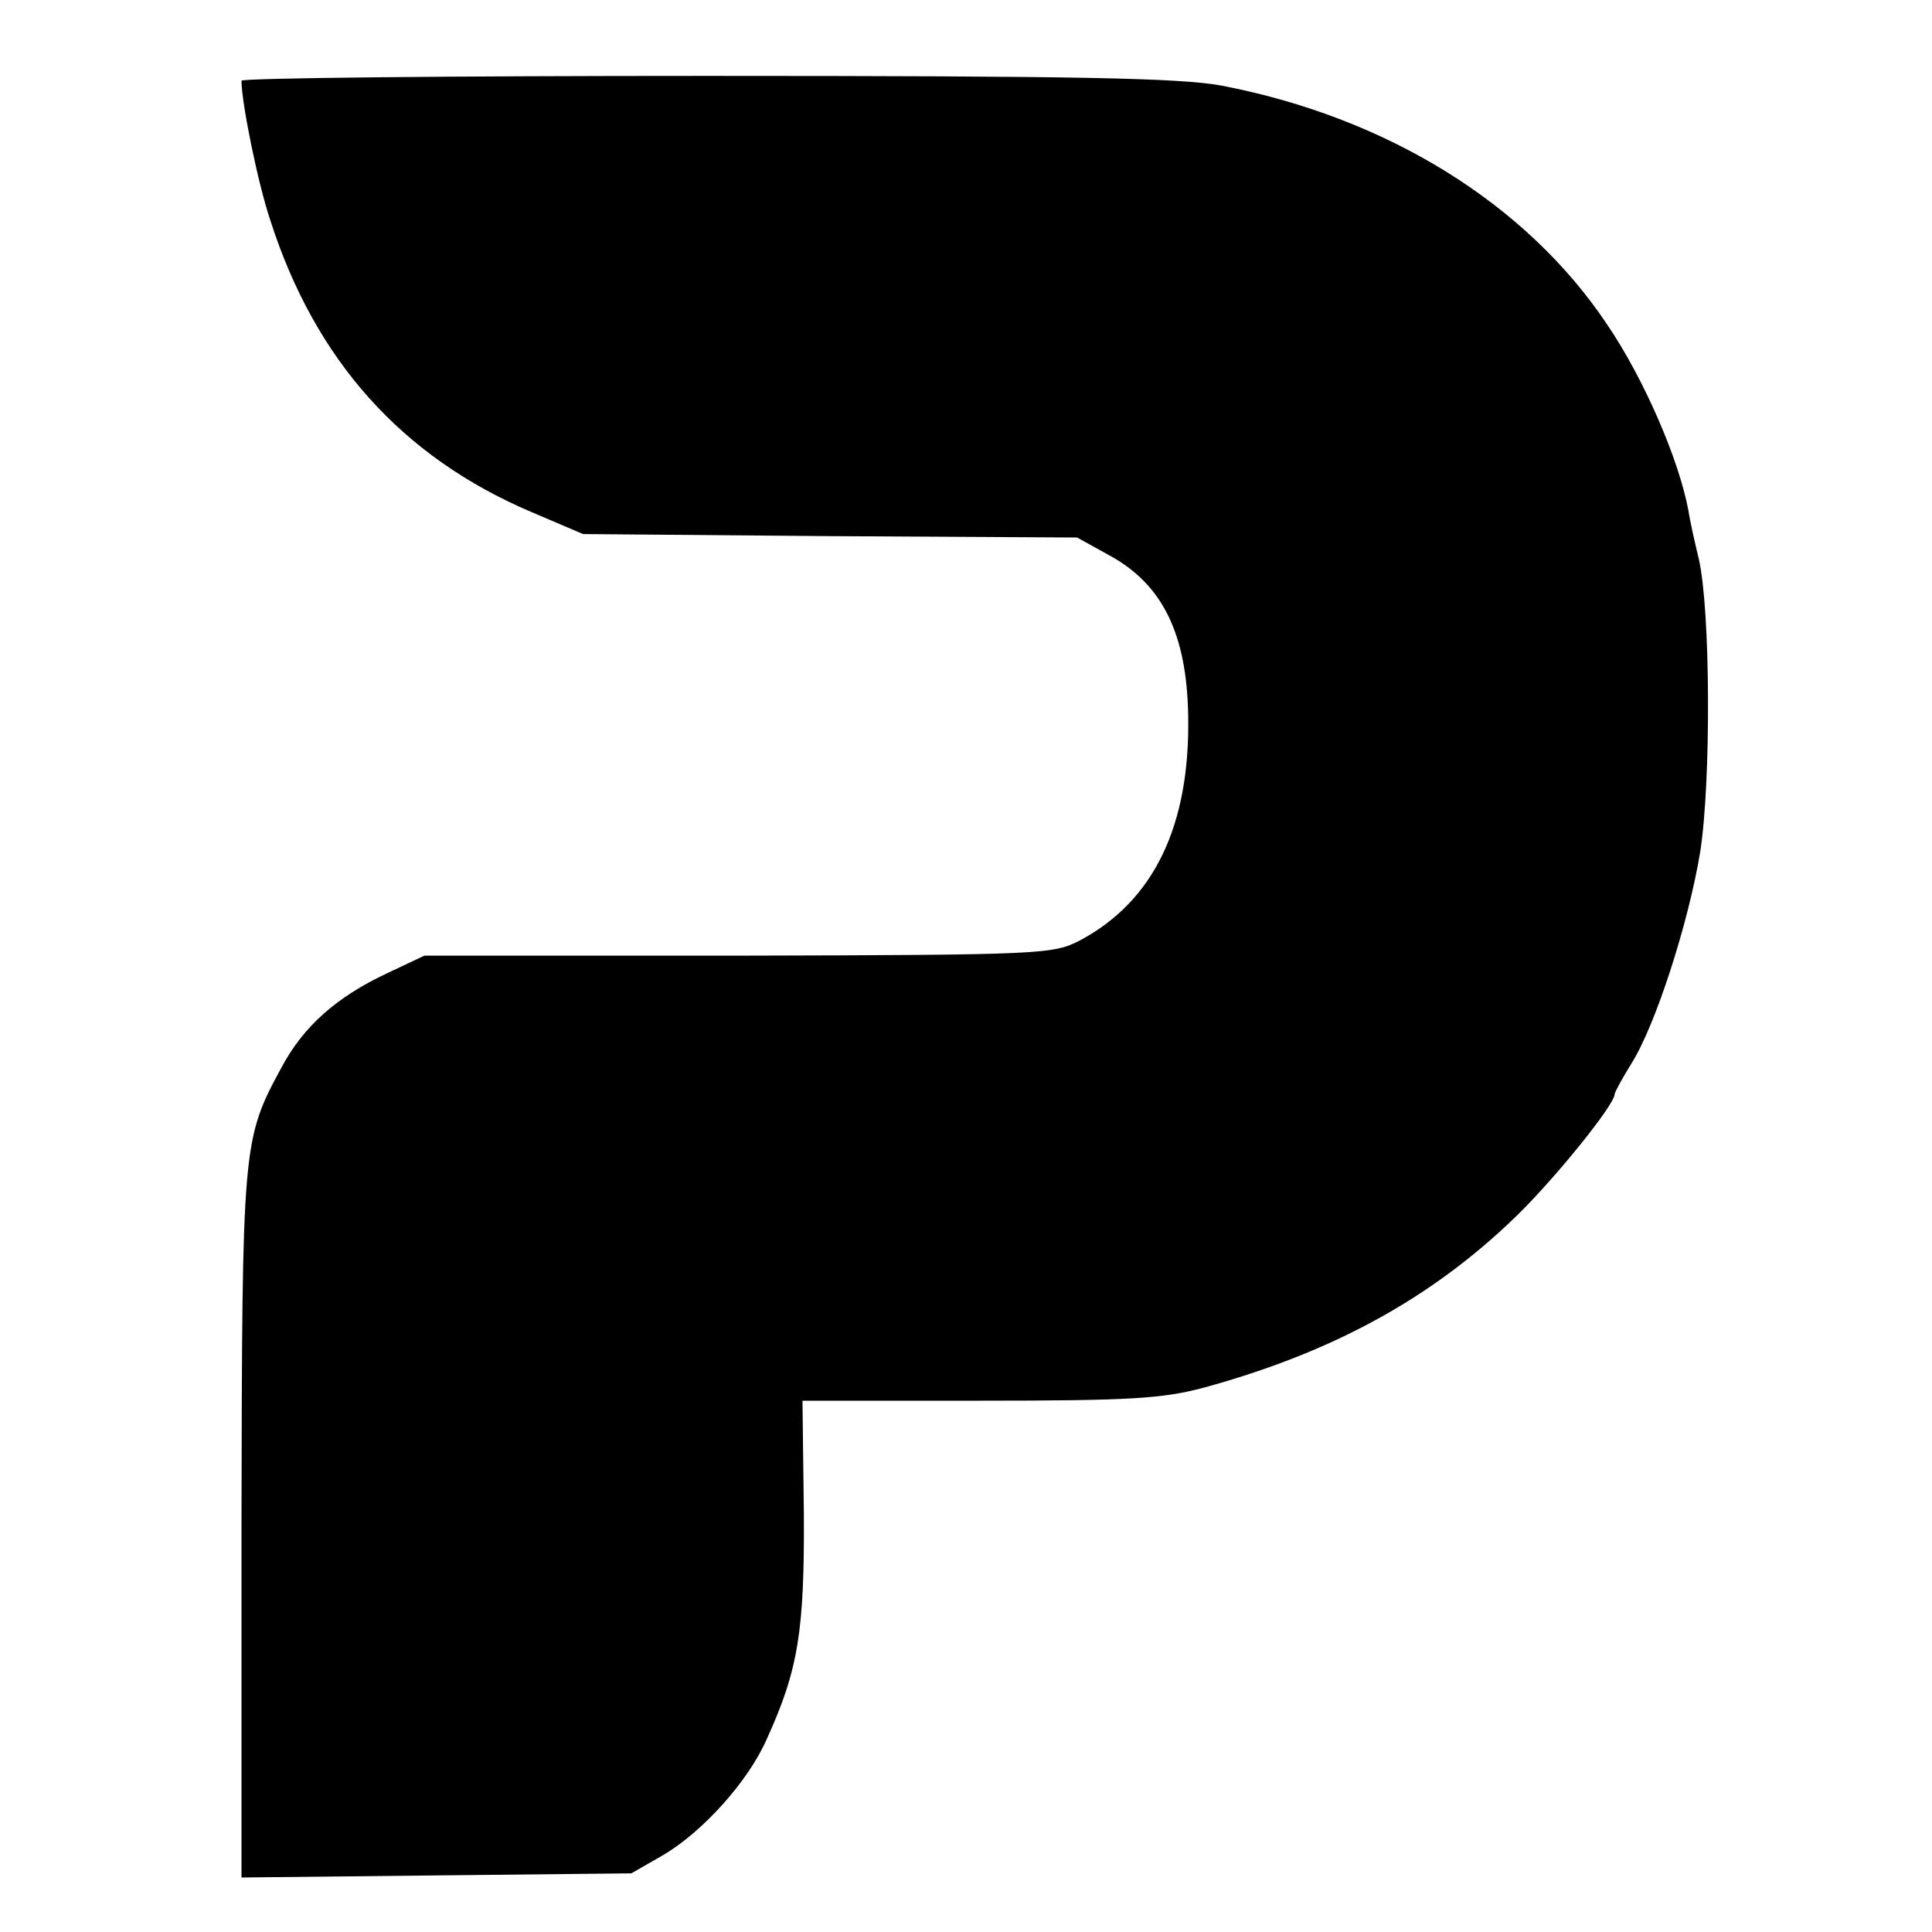 <svg version="1" xmlns="http://www.w3.org/2000/svg" width="373.333" height="373.333" viewBox="0 0 280 280"><path d="M35 11.7c0 3.2 2.4 15 4.2 20.3 6.5 20.2 19 34.2 37.8 42.2l7.5 3.2 35.8.3 35.8.2 4.7 2.6c7.7 4.2 11.2 11.4 11.4 23.2.3 16-5 26.9-15.7 32.6-3.9 2-5.3 2.1-49.5 2.2H61.5l-5.5 2.6c-7.2 3.4-12 7.6-15.2 13.6-5.7 10.5-5.7 11.1-5.8 66.4v51l28.2-.3 28.3-.3 4.7-2.7c5.7-3.4 12.2-10.6 14.9-16.7 4.6-10.1 5.5-15.7 5.4-32.8l-.2-16.3h25.6c22 0 26.6-.3 32.6-1.9 18.6-5.1 32.9-12.9 45.1-24.7 5.7-5.5 14.4-16.3 14.4-17.8 0-.3 1.1-2.3 2.4-4.4 3.5-5.5 8.3-20.4 10-30.7 1.6-10.2 1.5-35.2-.2-42.5-.6-2.5-1.3-5.6-1.5-7-1.4-7.5-6.5-19.2-11.8-27C221.2 29.5 201 17 177 12.4c-6.1-1.1-20.4-1.4-74.7-1.4-37 0-67.3.3-67.3.7z"/></svg>